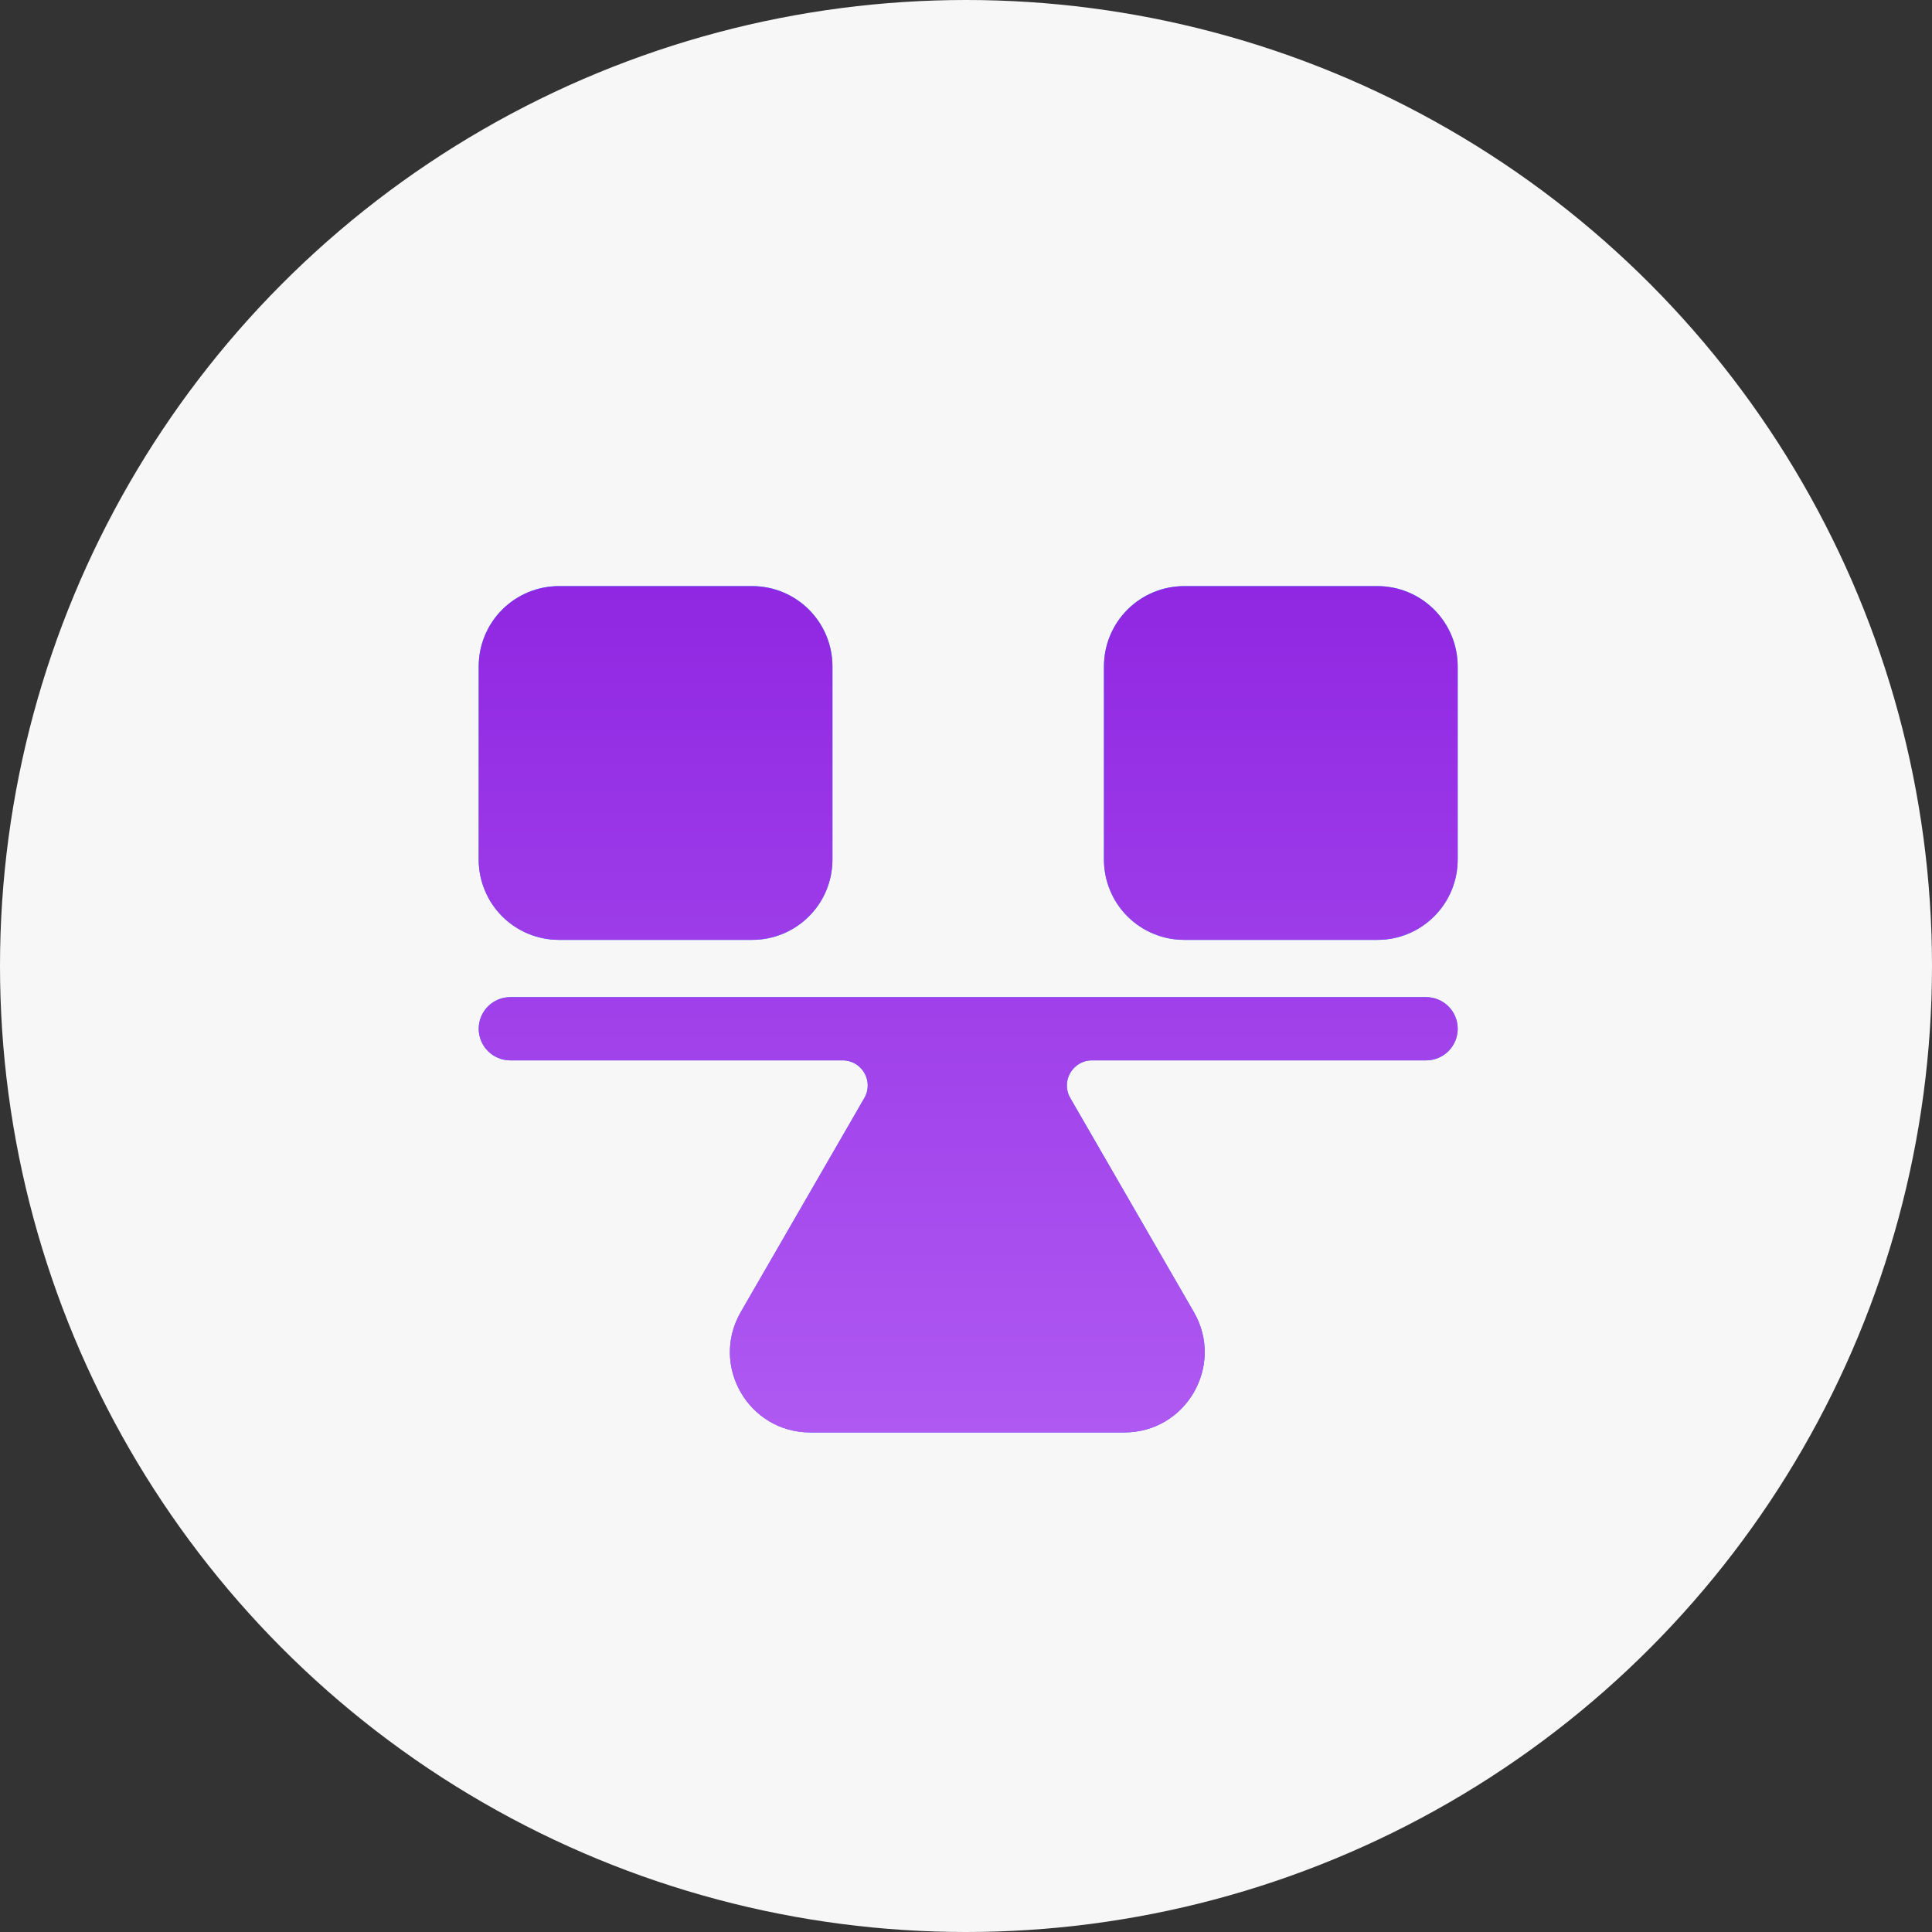 <svg width="77" height="77" viewBox="0 0 77 77" fill="none" xmlns="http://www.w3.org/2000/svg">
<rect x="0" y="0" width="77" height="77" fill="#333333" stroke="none"/>
<circle cx="38.5" cy="38.5" r="38.5" fill="#F7F7F7"/>
<path fill-rule="evenodd" clip-rule="evenodd" d="M19.079 26.558C19.079 25.71 19.416 24.897 20.015 24.297C20.615 23.697 21.429 23.36 22.277 23.36H29.979C30.827 23.36 31.64 23.697 32.24 24.297C32.84 24.897 33.177 25.71 33.177 26.558V34.261C33.177 34.68 33.094 35.096 32.934 35.484C32.773 35.872 32.537 36.225 32.24 36.522C31.943 36.819 31.591 37.054 31.203 37.215C30.815 37.376 30.399 37.458 29.979 37.458H22.276C21.856 37.458 21.441 37.376 21.052 37.215C20.665 37.054 20.312 36.819 20.015 36.522C19.718 36.225 19.483 35.872 19.322 35.484C19.161 35.096 19.078 34.68 19.078 34.261L19.079 26.558ZM43.998 26.558C43.998 25.71 44.335 24.897 44.935 24.297C45.535 23.697 46.348 23.36 47.197 23.36H54.898C55.746 23.36 56.56 23.697 57.159 24.297C57.759 24.897 58.096 25.71 58.096 26.558V34.261C58.096 34.68 58.013 35.096 57.853 35.484C57.692 35.872 57.456 36.225 57.159 36.522C56.862 36.819 56.51 37.054 56.122 37.215C55.734 37.376 55.318 37.458 54.898 37.458H47.197C46.776 37.458 46.361 37.376 45.973 37.215C45.585 37.054 45.232 36.819 44.935 36.522C44.638 36.225 44.403 35.872 44.242 35.484C44.081 35.096 43.998 34.68 43.998 34.261V26.558ZM42.655 43.761C42.27 43.094 42.751 42.261 43.521 42.261H56.837C57.171 42.261 57.491 42.128 57.728 41.892C57.964 41.655 58.097 41.335 58.097 41.001C58.097 40.667 57.964 40.346 57.728 40.11C57.491 39.874 57.171 39.741 56.837 39.741H20.339C20.005 39.741 19.684 39.874 19.448 40.11C19.212 40.346 19.079 40.667 19.079 41.001C19.079 41.335 19.212 41.655 19.448 41.892C19.684 42.128 20.005 42.261 20.339 42.261H33.583C34.352 42.261 34.834 43.094 34.449 43.761L29.523 52.293C28.292 54.425 29.83 57.09 32.292 57.09H44.812C47.273 57.09 48.812 54.425 47.581 52.293L42.655 43.761Z" fill="url(#paint0_linear_1_142)"/>
<path fill-rule="evenodd" clip-rule="evenodd" d="M19.079 26.558C19.079 25.71 19.416 24.897 20.015 24.297C20.615 23.697 21.429 23.36 22.277 23.36H29.979C30.827 23.36 31.64 23.697 32.24 24.297C32.84 24.897 33.177 25.71 33.177 26.558V34.261C33.177 34.68 33.094 35.096 32.934 35.484C32.773 35.872 32.537 36.225 32.24 36.522C31.943 36.819 31.591 37.054 31.203 37.215C30.815 37.376 30.399 37.458 29.979 37.458H22.276C21.856 37.458 21.441 37.376 21.052 37.215C20.665 37.054 20.312 36.819 20.015 36.522C19.718 36.225 19.483 35.872 19.322 35.484C19.161 35.096 19.078 34.68 19.078 34.261L19.079 26.558ZM43.998 26.558C43.998 25.71 44.335 24.897 44.935 24.297C45.535 23.697 46.348 23.36 47.197 23.36H54.898C55.746 23.36 56.56 23.697 57.159 24.297C57.759 24.897 58.096 25.71 58.096 26.558V34.261C58.096 34.68 58.013 35.096 57.853 35.484C57.692 35.872 57.456 36.225 57.159 36.522C56.862 36.819 56.51 37.054 56.122 37.215C55.734 37.376 55.318 37.458 54.898 37.458H47.197C46.776 37.458 46.361 37.376 45.973 37.215C45.585 37.054 45.232 36.819 44.935 36.522C44.638 36.225 44.403 35.872 44.242 35.484C44.081 35.096 43.998 34.68 43.998 34.261V26.558ZM42.655 43.761C42.27 43.094 42.751 42.261 43.521 42.261H56.837C57.171 42.261 57.491 42.128 57.728 41.892C57.964 41.655 58.097 41.335 58.097 41.001C58.097 40.667 57.964 40.346 57.728 40.11C57.491 39.874 57.171 39.741 56.837 39.741H20.339C20.005 39.741 19.684 39.874 19.448 40.11C19.212 40.346 19.079 40.667 19.079 41.001C19.079 41.335 19.212 41.655 19.448 41.892C19.684 42.128 20.005 42.261 20.339 42.261H33.583C34.352 42.261 34.834 43.094 34.449 43.761L29.523 52.293C28.292 54.425 29.83 57.09 32.292 57.09H44.812C47.273 57.09 48.812 54.425 47.581 52.293L42.655 43.761Z" fill="url(#paint1_linear_1_142)"/>
<defs>
<linearGradient id="paint0_linear_1_142" x1="38.587" y1="57.09" x2="38.587" y2="23.36" gradientUnits="userSpaceOnUse">
<stop stop-color="#5558FF"/>
<stop offset="1" stop-color="#00C0FF"/>
</linearGradient>
<linearGradient id="paint1_linear_1_142" x1="38.587" y1="23.36" x2="38.587" y2="57.09" gradientUnits="userSpaceOnUse">
<stop stop-color="#9027E2"/>
<stop offset="1" stop-color="#AF59F2"/>
</linearGradient>
</defs>
</svg>
